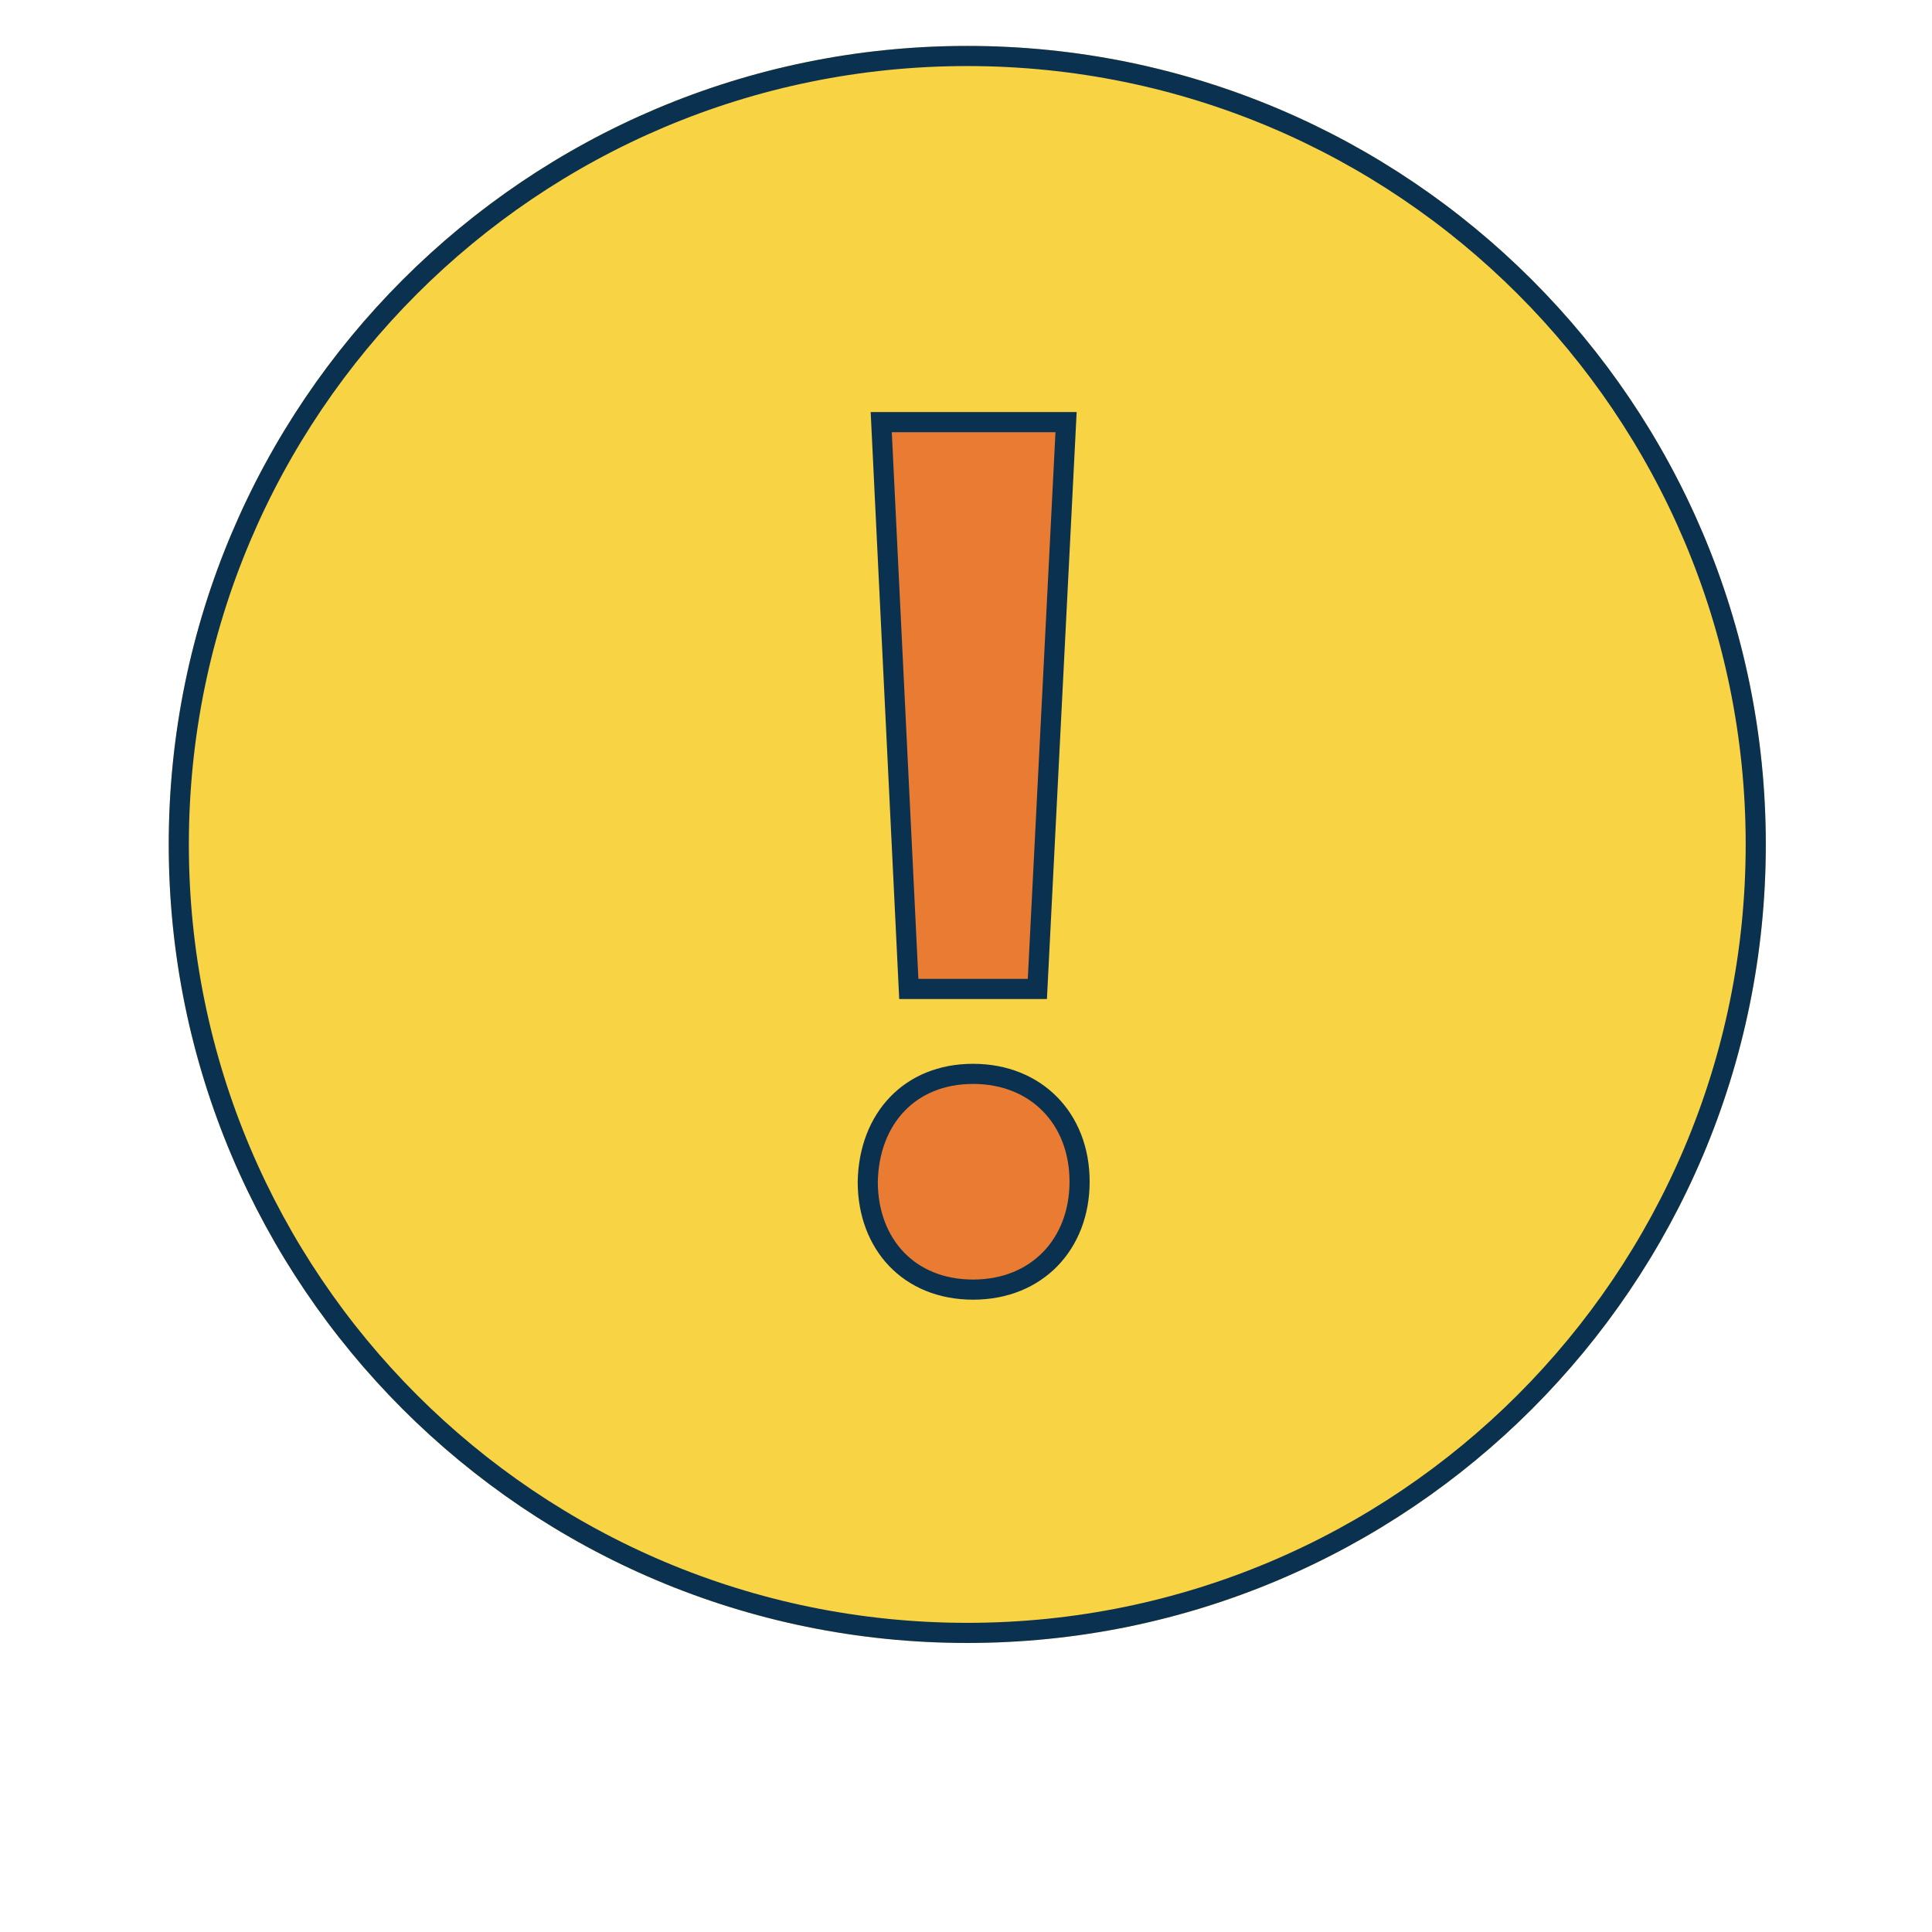 <svg width="48" height="48" viewBox="0 0 48 48" fill="none" xmlns="http://www.w3.org/2000/svg">
<path d="M24.031 1.141C13.074 1.141 4.193 10.024 4.193 20.981C4.193 31.938 13.074 40.819 24.031 40.819C34.988 40.819 43.871 31.938 43.871 20.981C43.871 10.024 34.988 1.141 24.031 1.141Z" fill="#F8D344"/>
<path d="M43.621 20.98C43.621 31.799 34.85 40.569 24.031 40.569C13.213 40.569 4.442 31.799 4.442 20.98C4.443 10.162 13.213 1.391 24.031 1.391C34.85 1.391 43.621 10.162 43.621 20.98Z" stroke="#0A3150" stroke-width="0.5"/>
<path d="M24.176 26.68C24.967 26.68 25.626 26.963 26.086 27.431C26.547 27.899 26.822 28.566 26.822 29.359C26.822 30.138 26.553 30.806 26.096 31.278C25.639 31.749 24.982 32.04 24.176 32.04C23.369 32.04 22.719 31.75 22.27 31.28C21.822 30.81 21.56 30.143 21.559 29.364C21.574 28.565 21.844 27.895 22.294 27.428C22.742 26.961 23.385 26.68 24.176 26.68ZM26.486 10.488L25.773 24.57H22.579L21.894 10.488H26.486Z" fill="#E97B32" stroke="#0A3150" stroke-width="0.5"/>
</svg>
